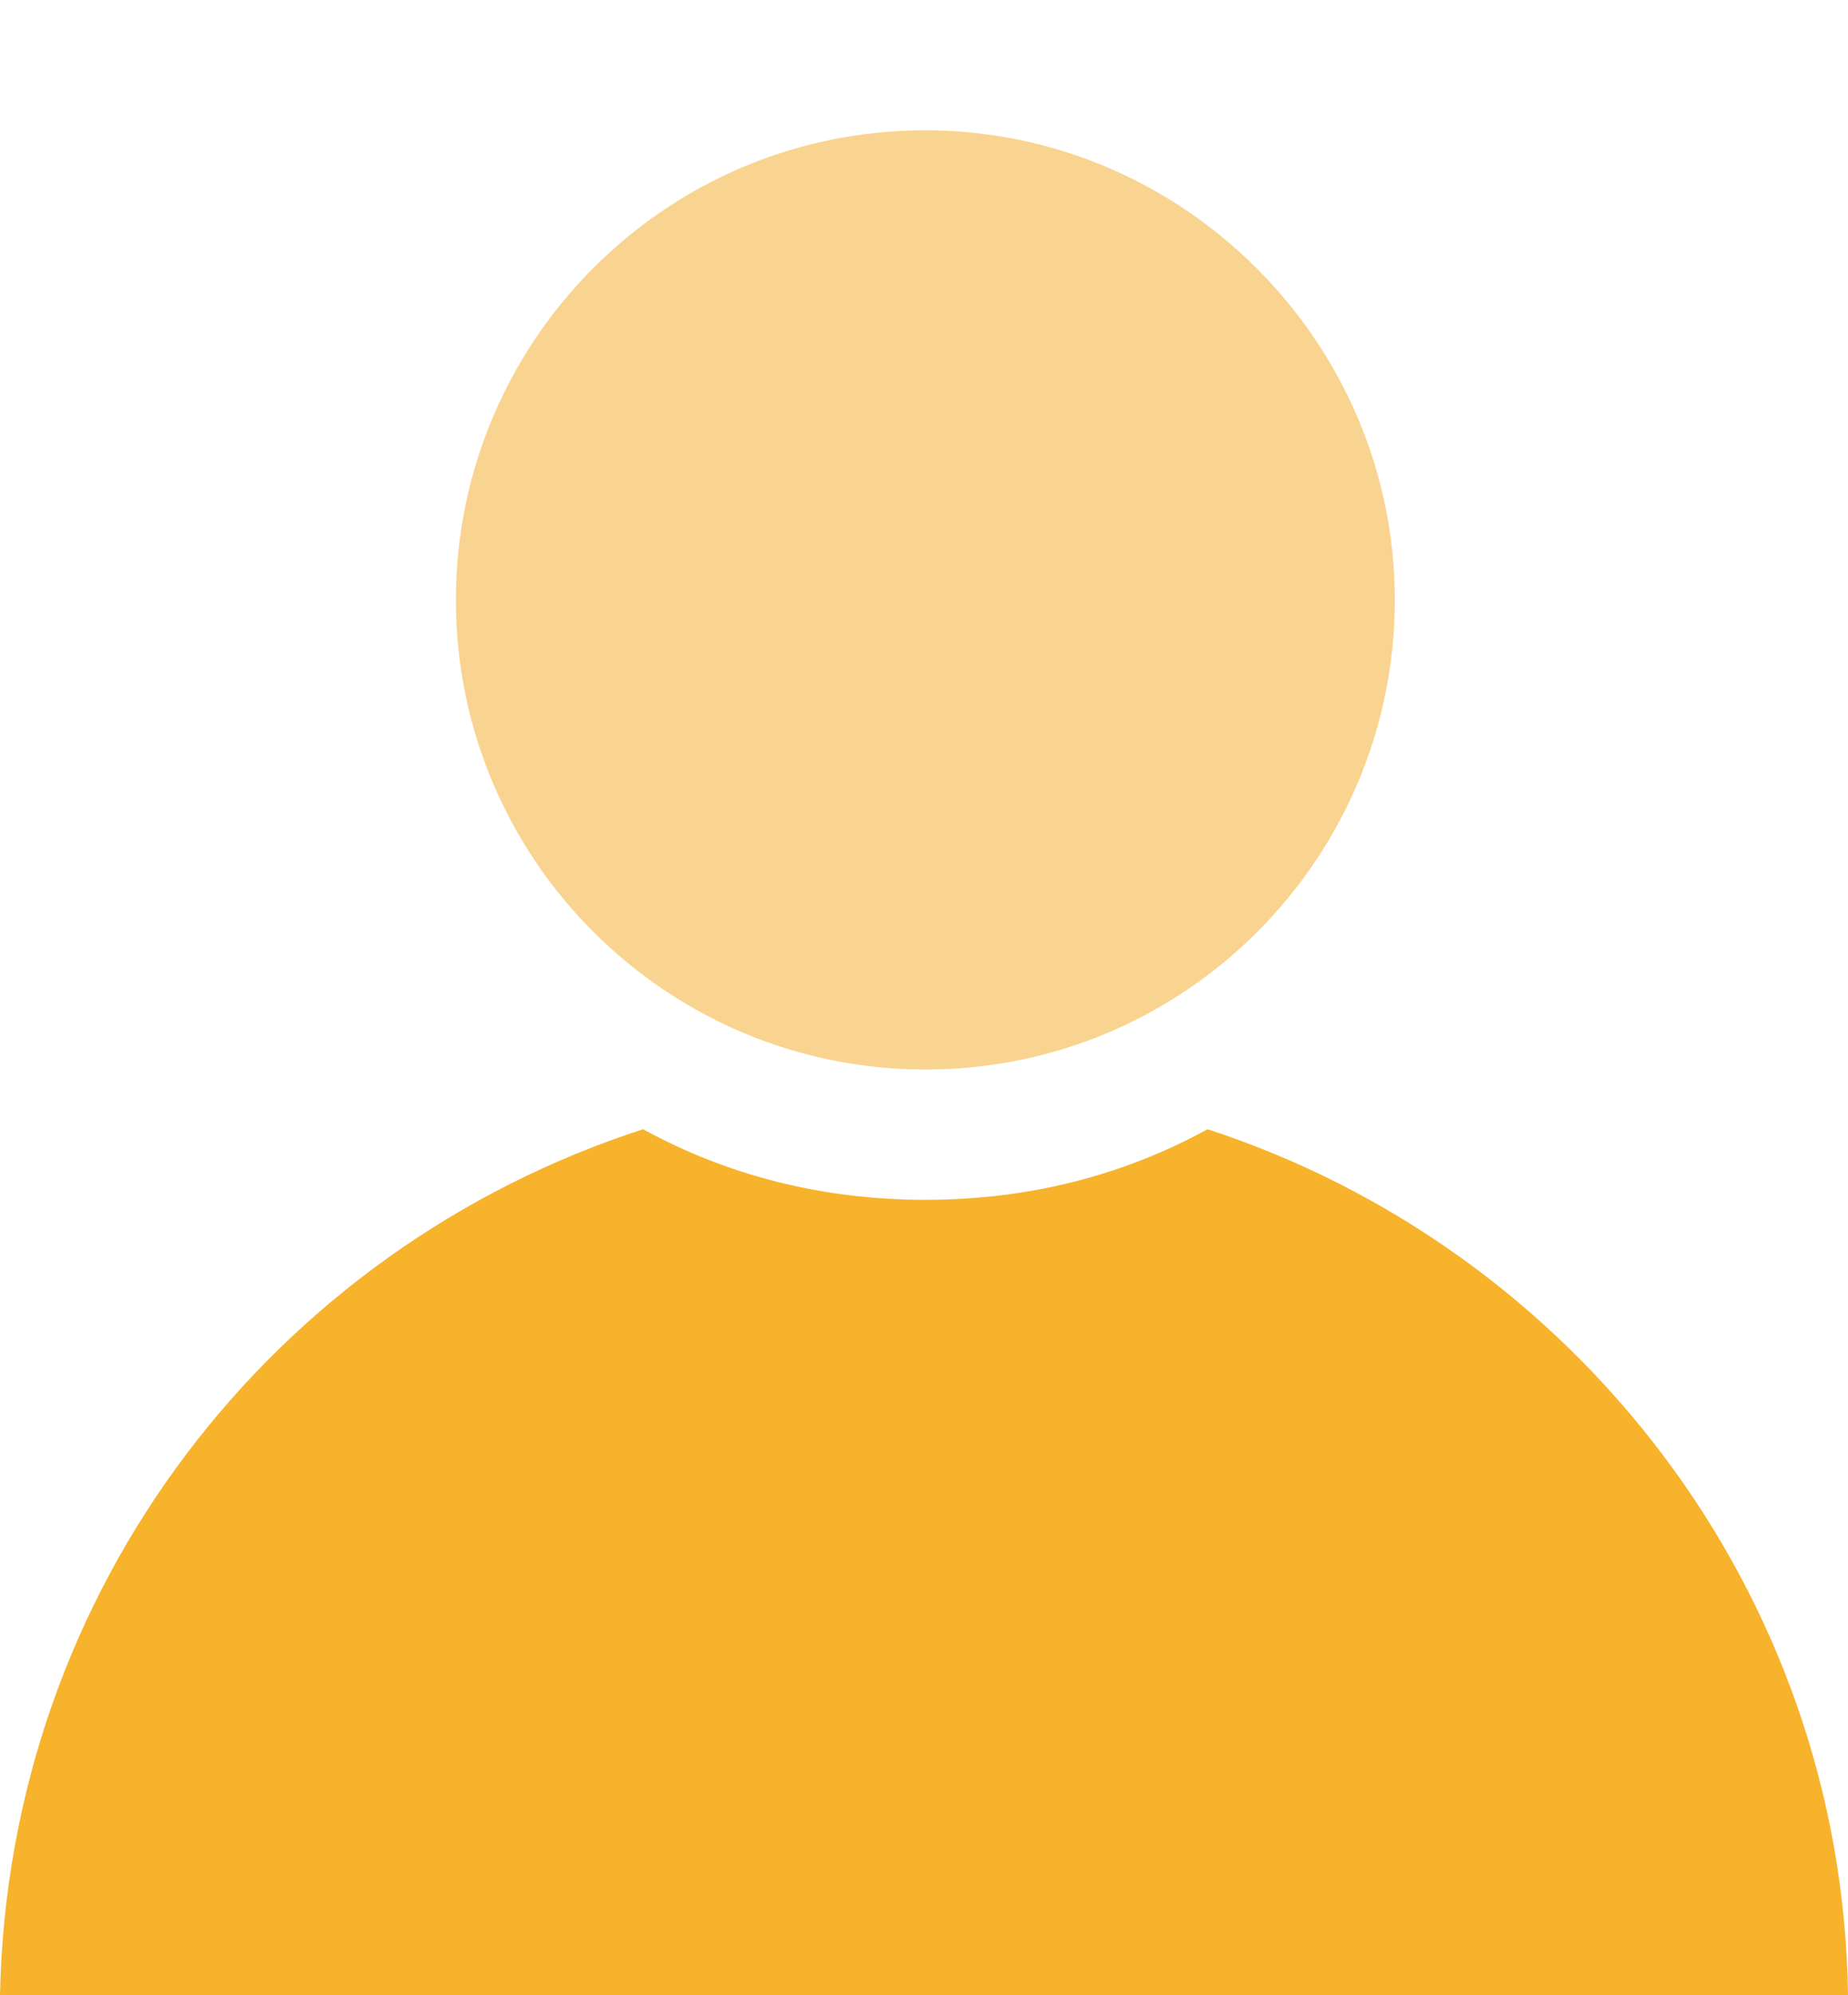<?xml version="1.0" encoding="utf-8"?>
<!-- Generator: Adobe Illustrator 26.5.0, SVG Export Plug-In . SVG Version: 6.00 Build 0)  -->
<svg version="1.1" id="レイヤー_1" xmlns="http://www.w3.org/2000/svg" xmlns:xlink="http://www.w3.org/1999/xlink" x="0px"
	 y="0px" viewBox="0 0 68.1 73.5" style="enable-background:new 0 0 68.1 73.5;" xml:space="preserve">
<style type="text/css">
	.st0{fill:#F9D490;}
	.st1{fill:#F7B32C;}
</style>
<path class="st0" d="M34.1,4.8C34.1,4.8,34.1,4.8,34.1,4.8c-9.6,0-17.3,7.8-17.3,17.3c0,9.6,7.8,17.3,17.3,17.3
	c9.6,0,17.3-7.8,17.3-17.3C51.4,12.6,43.6,4.8,34.1,4.8z"/>
<path class="st1" d="M44.5,41.6c-3.1,1.7-6.6,2.6-10.4,2.6c-3.8,0-7.3-0.9-10.4-2.6C10.1,46,0.3,58.5,0,73.5h68.1
	C67.9,58.6,58,46,44.5,41.6z"/>
</svg>
